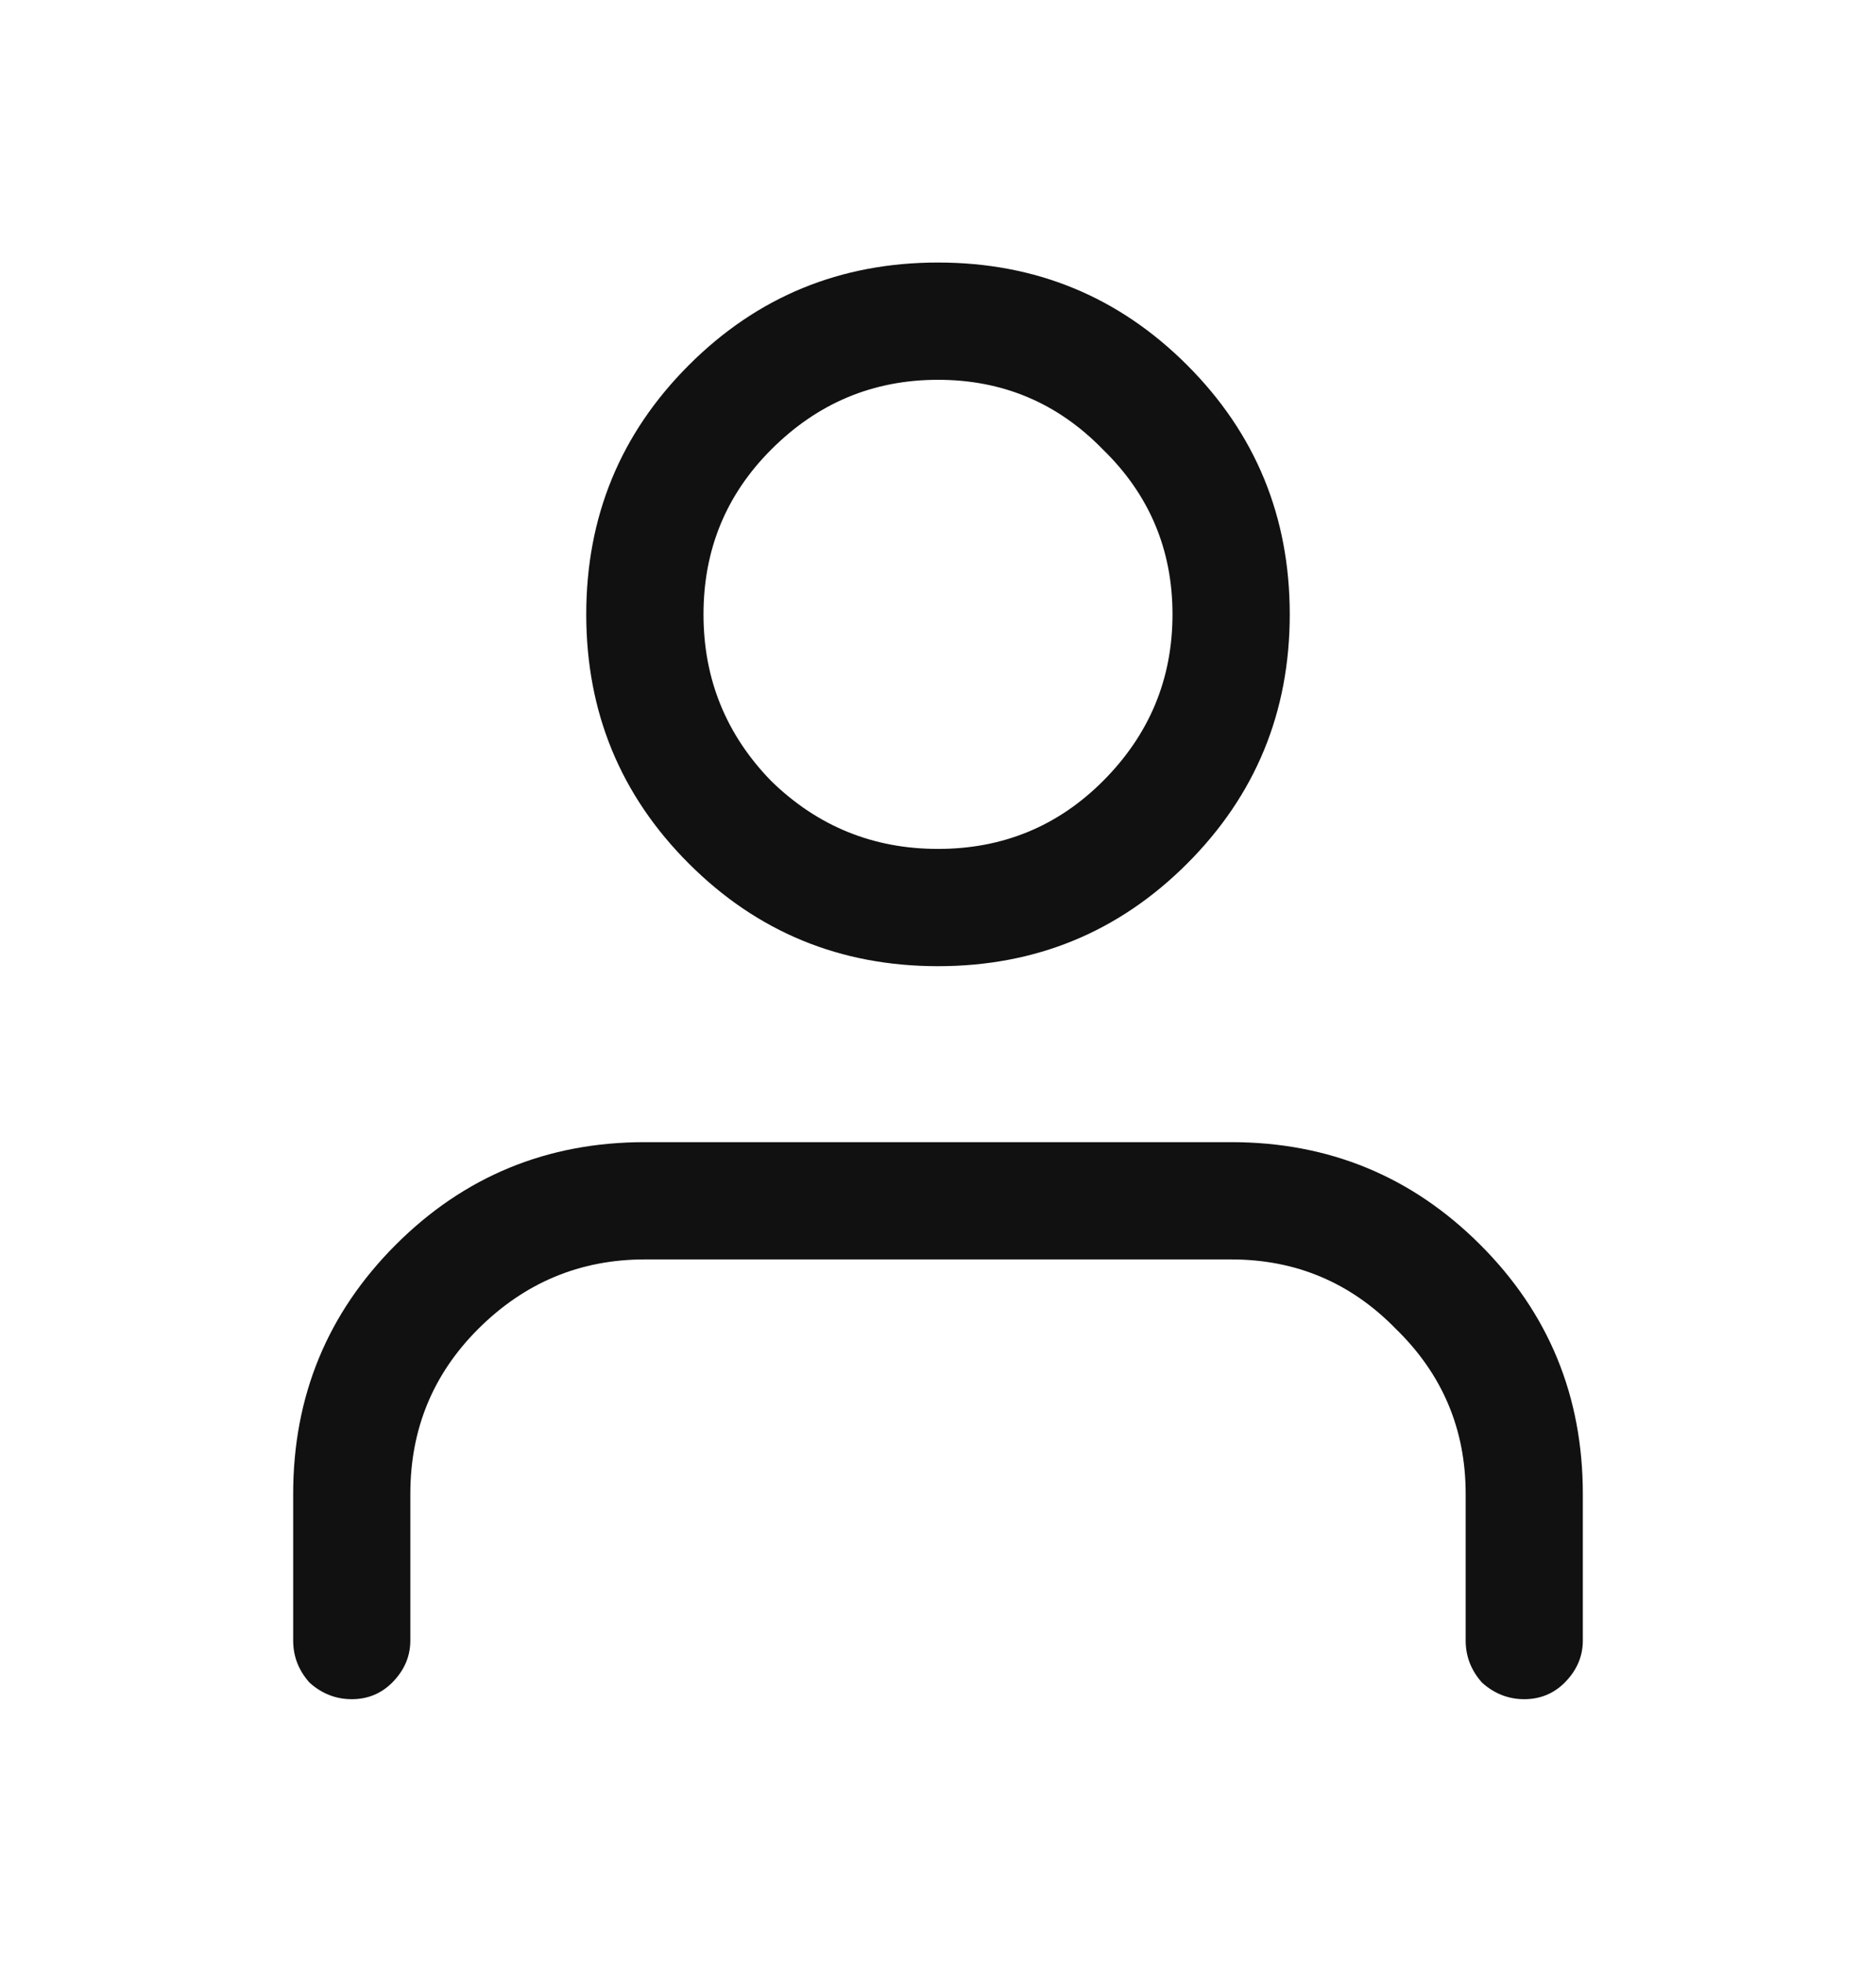 <svg width="22" height="23" viewBox="0 0 22 23" fill="none" xmlns="http://www.w3.org/2000/svg">
<g id="icon_user">
<path id="icon" d="M17.875 19.922C17.689 19.922 17.524 19.857 17.381 19.729C17.252 19.585 17.188 19.421 17.188 19.234V17.516C17.188 16.756 16.915 16.112 16.371 15.582C15.841 15.038 15.197 14.766 14.438 14.766H7.562C6.803 14.766 6.152 15.038 5.607 15.582C5.077 16.112 4.812 16.756 4.812 17.516V19.234C4.812 19.421 4.741 19.585 4.598 19.729C4.469 19.857 4.311 19.922 4.125 19.922C3.939 19.922 3.774 19.857 3.631 19.729C3.502 19.585 3.438 19.421 3.438 19.234V17.516C3.438 16.37 3.839 15.396 4.641 14.594C5.443 13.792 6.417 13.391 7.562 13.391H14.438C15.583 13.391 16.557 13.792 17.359 14.594C18.162 15.396 18.562 16.37 18.562 17.516V19.234C18.562 19.421 18.491 19.585 18.348 19.729C18.219 19.857 18.061 19.922 17.875 19.922ZM11 11.328C9.854 11.328 8.88 10.927 8.078 10.125C7.276 9.323 6.875 8.349 6.875 7.203C6.875 6.057 7.276 5.083 8.078 4.281C8.88 3.479 9.854 3.078 11 3.078C12.146 3.078 13.12 3.479 13.922 4.281C14.724 5.083 15.125 6.057 15.125 7.203C15.125 8.349 14.724 9.323 13.922 10.125C13.12 10.927 12.146 11.328 11 11.328ZM11 4.453C10.241 4.453 9.589 4.725 9.045 5.27C8.515 5.799 8.25 6.444 8.25 7.203C8.25 7.962 8.515 8.614 9.045 9.158C9.589 9.688 10.241 9.953 11 9.953C11.759 9.953 12.404 9.688 12.934 9.158C13.478 8.614 13.75 7.962 13.75 7.203C13.75 6.444 13.478 5.799 12.934 5.27C12.404 4.725 11.759 4.453 11 4.453Z" fill="#111111"/>
</g>
</svg>
